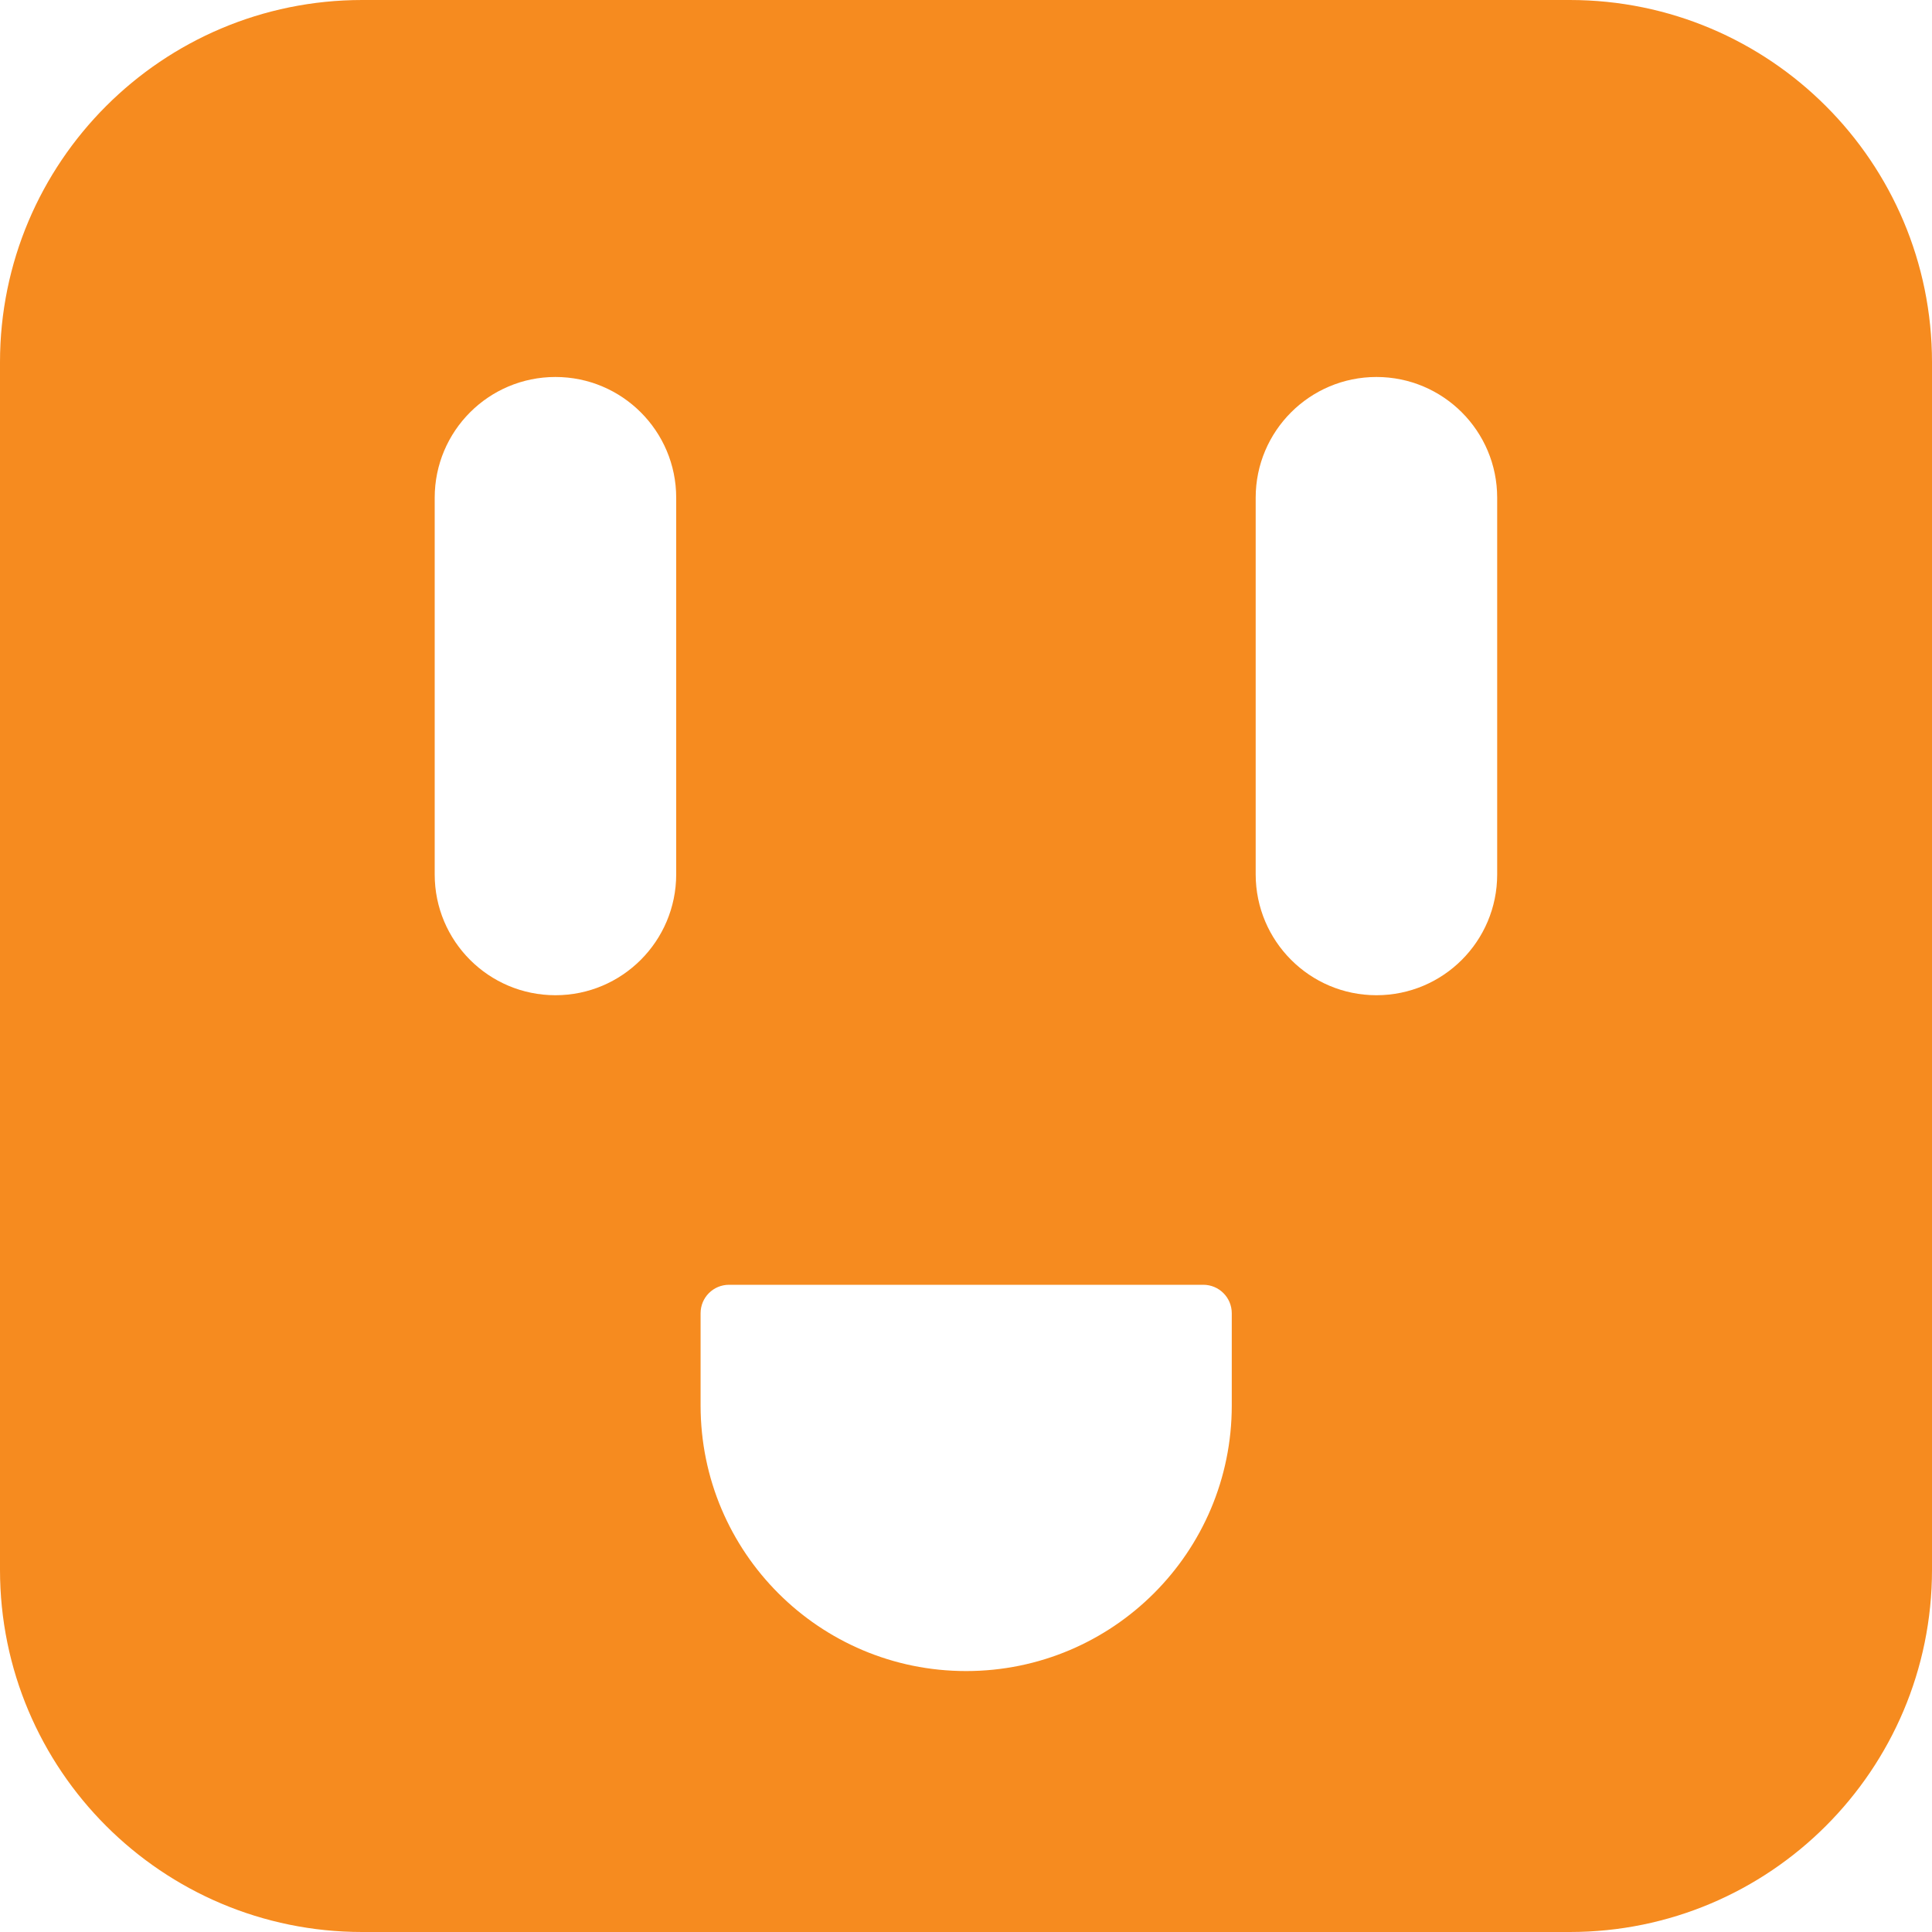 <svg width="16" height="16" viewBox="0 0 16 16" fill="none" xmlns="http://www.w3.org/2000/svg">
<path d="M13 0C14.657 0 16 1.343 16 3V13C16 14.657 14.657 16 13 16H3C1.343 16 0 14.657 0 13V3C0 1.343 1.343 0 3 0H13ZM6.038 10.64C5.907 10.64 5.802 10.745 5.802 10.876V11.64C5.802 12.854 6.786 13.839 8.001 13.839C9.216 13.839 10.201 12.854 10.201 11.64V10.876C10.201 10.745 10.095 10.64 9.965 10.64H6.038ZM4.6 3.122C4.047 3.122 3.6 3.57 3.6 4.122V7.242C3.6 7.794 4.047 8.242 4.6 8.242C5.152 8.242 5.599 7.794 5.6 7.242V4.122C5.6 3.57 5.152 3.122 4.6 3.122ZM11.399 3.122C10.847 3.122 10.399 3.57 10.399 4.122V7.242C10.4 7.794 10.847 8.242 11.399 8.242C11.952 8.242 12.399 7.794 12.399 7.242V4.122C12.399 3.57 11.952 3.122 11.399 3.122Z" fill="#F68B1F"/>
</svg>
